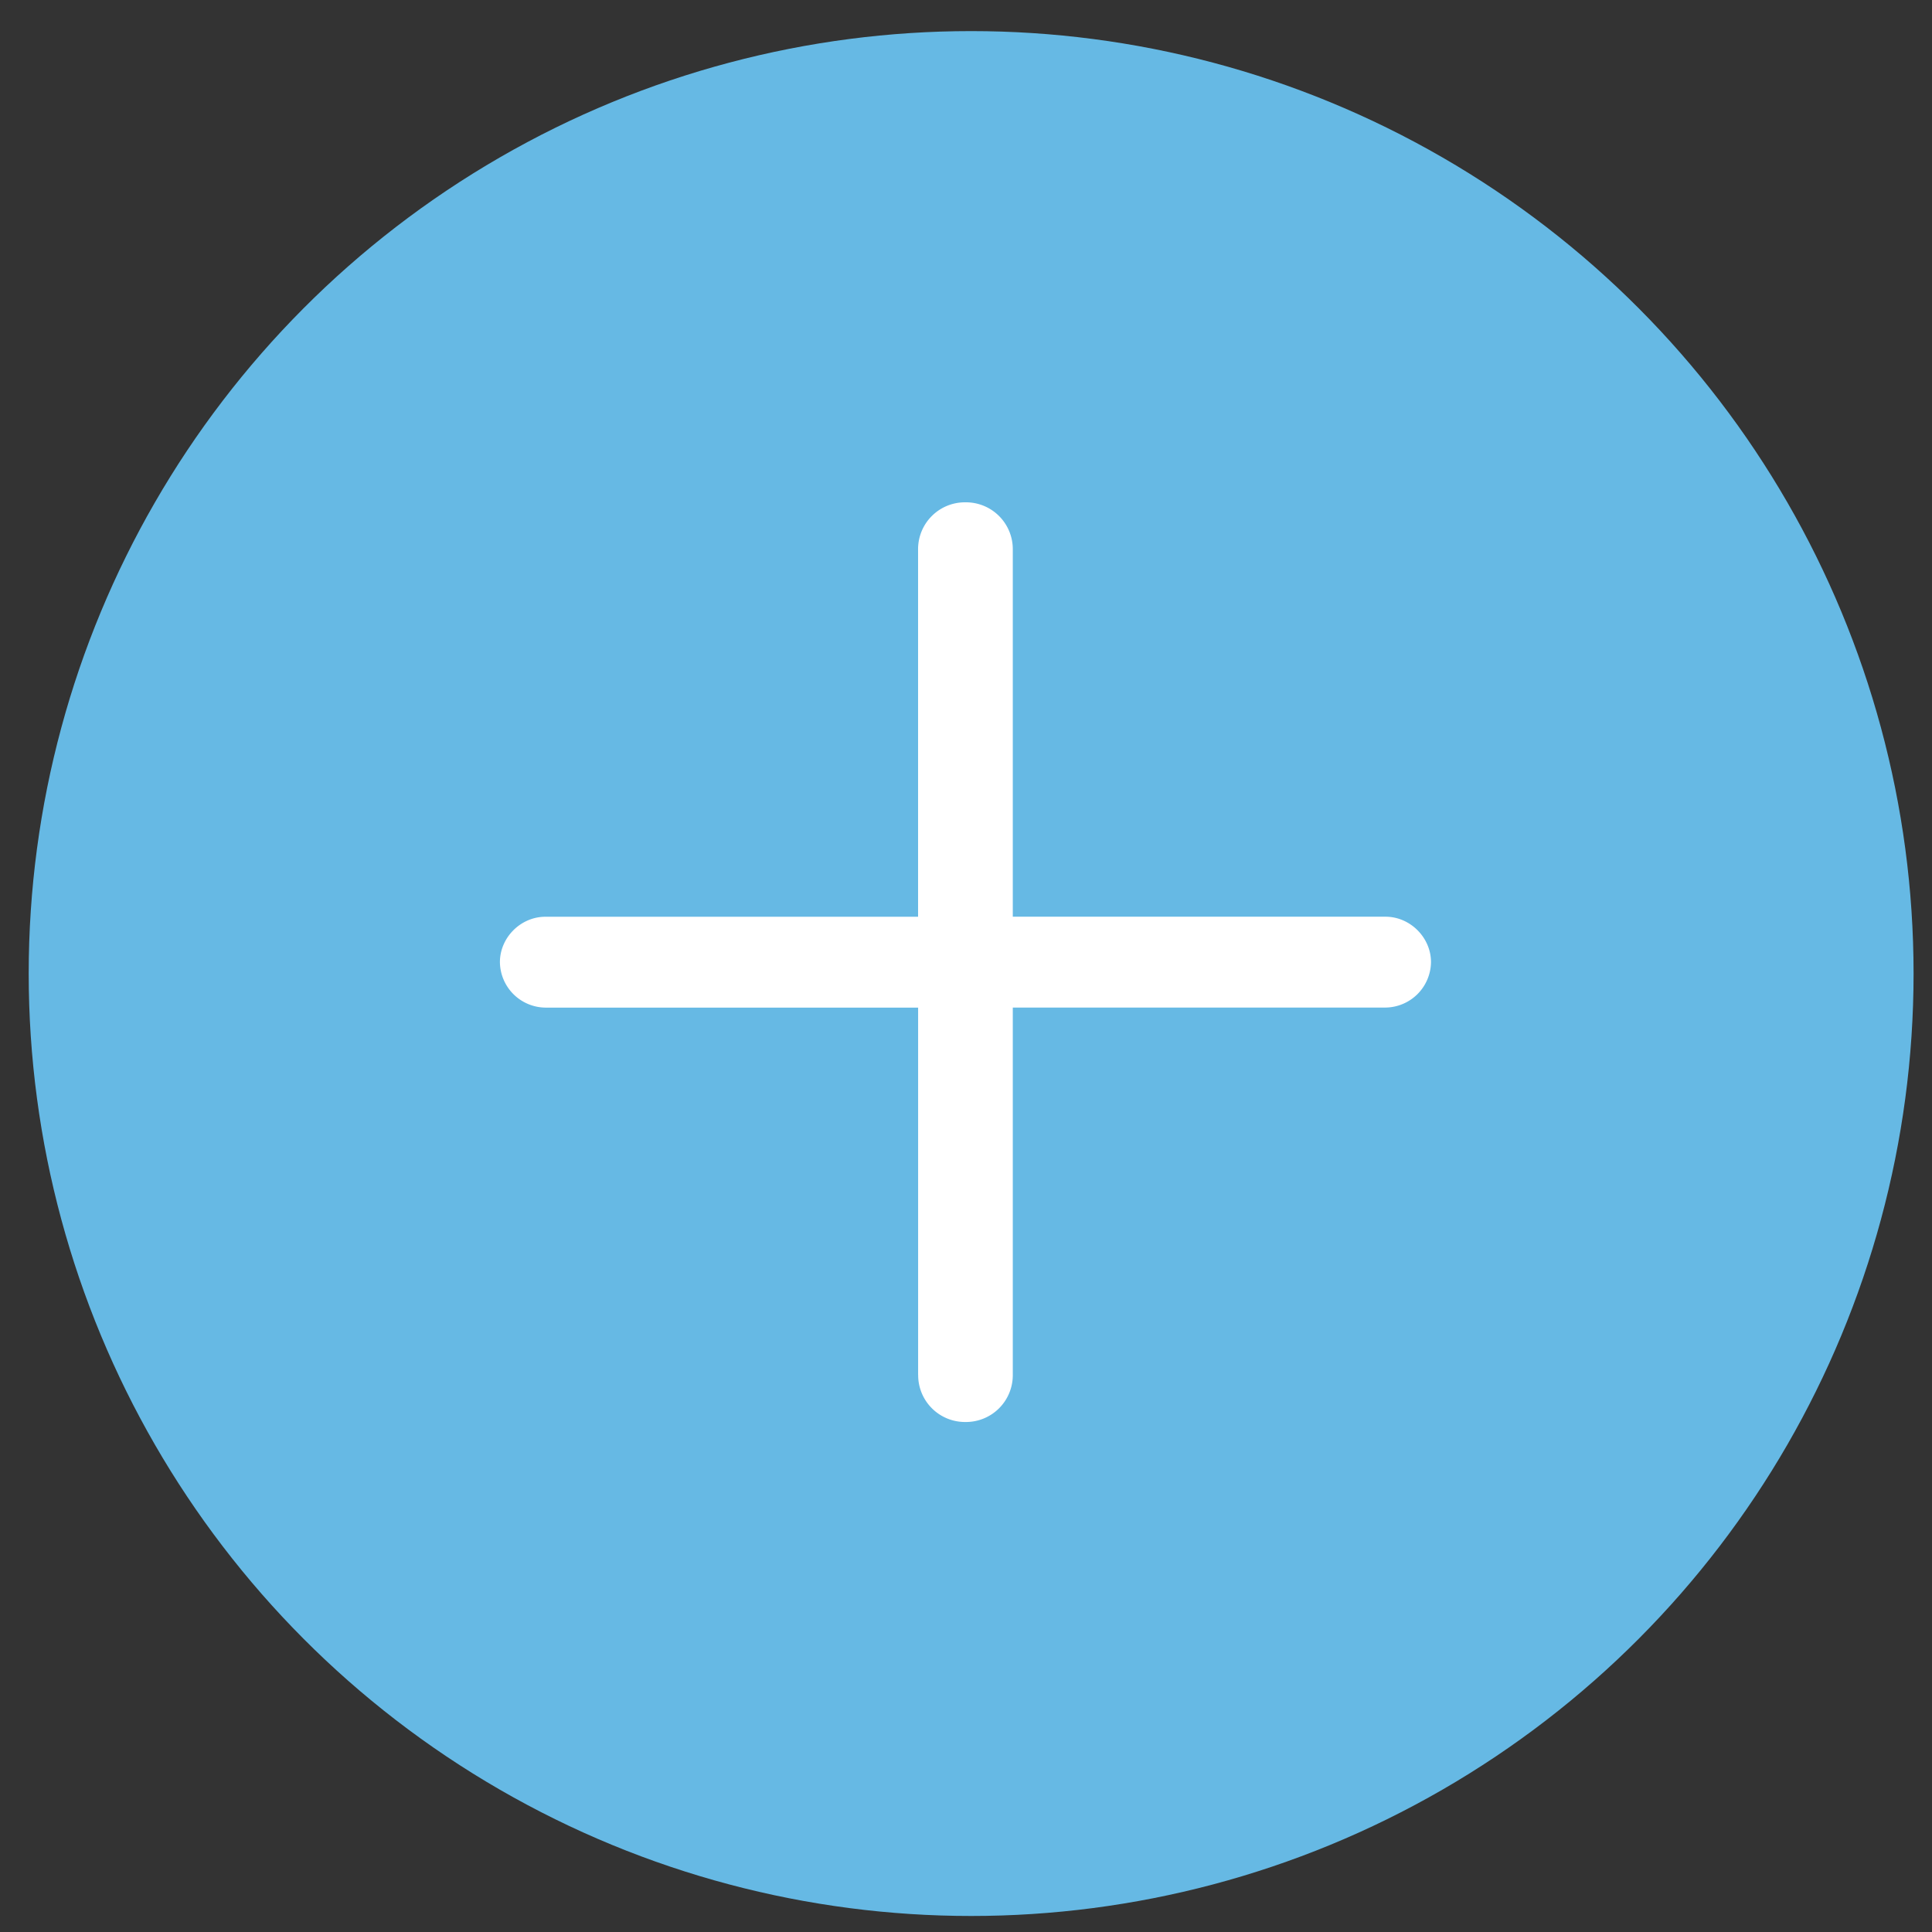 <svg height="41" viewBox="0 0 41 41" width="41" xmlns="http://www.w3.org/2000/svg"><rect x="0" y="0" width="41" height="41" fill="#333333" stroke="none"/><g fill="none" fill-rule="evenodd" transform="translate(.609 .66)"><circle cx="20" cy="20" fill="#66b9e4" r="20"/><path d="m18.875 28.513v-7.79h-7.911a.977.977 0 0 1 -.964-.965c0-.522.442-.963.964-.963h7.91v-7.791a.994.994 0 0 1 1.006-1.004.994.994 0 0 1 1.004 1.004v7.79h7.91c.523 0 .965.442.965.964a.977.977 0 0 1 -.964.964h-7.911v7.79a.994.994 0 0 1 -1.004 1.005.994.994 0 0 1 -1.004-1.004z" fill="#fff"/></g></svg>